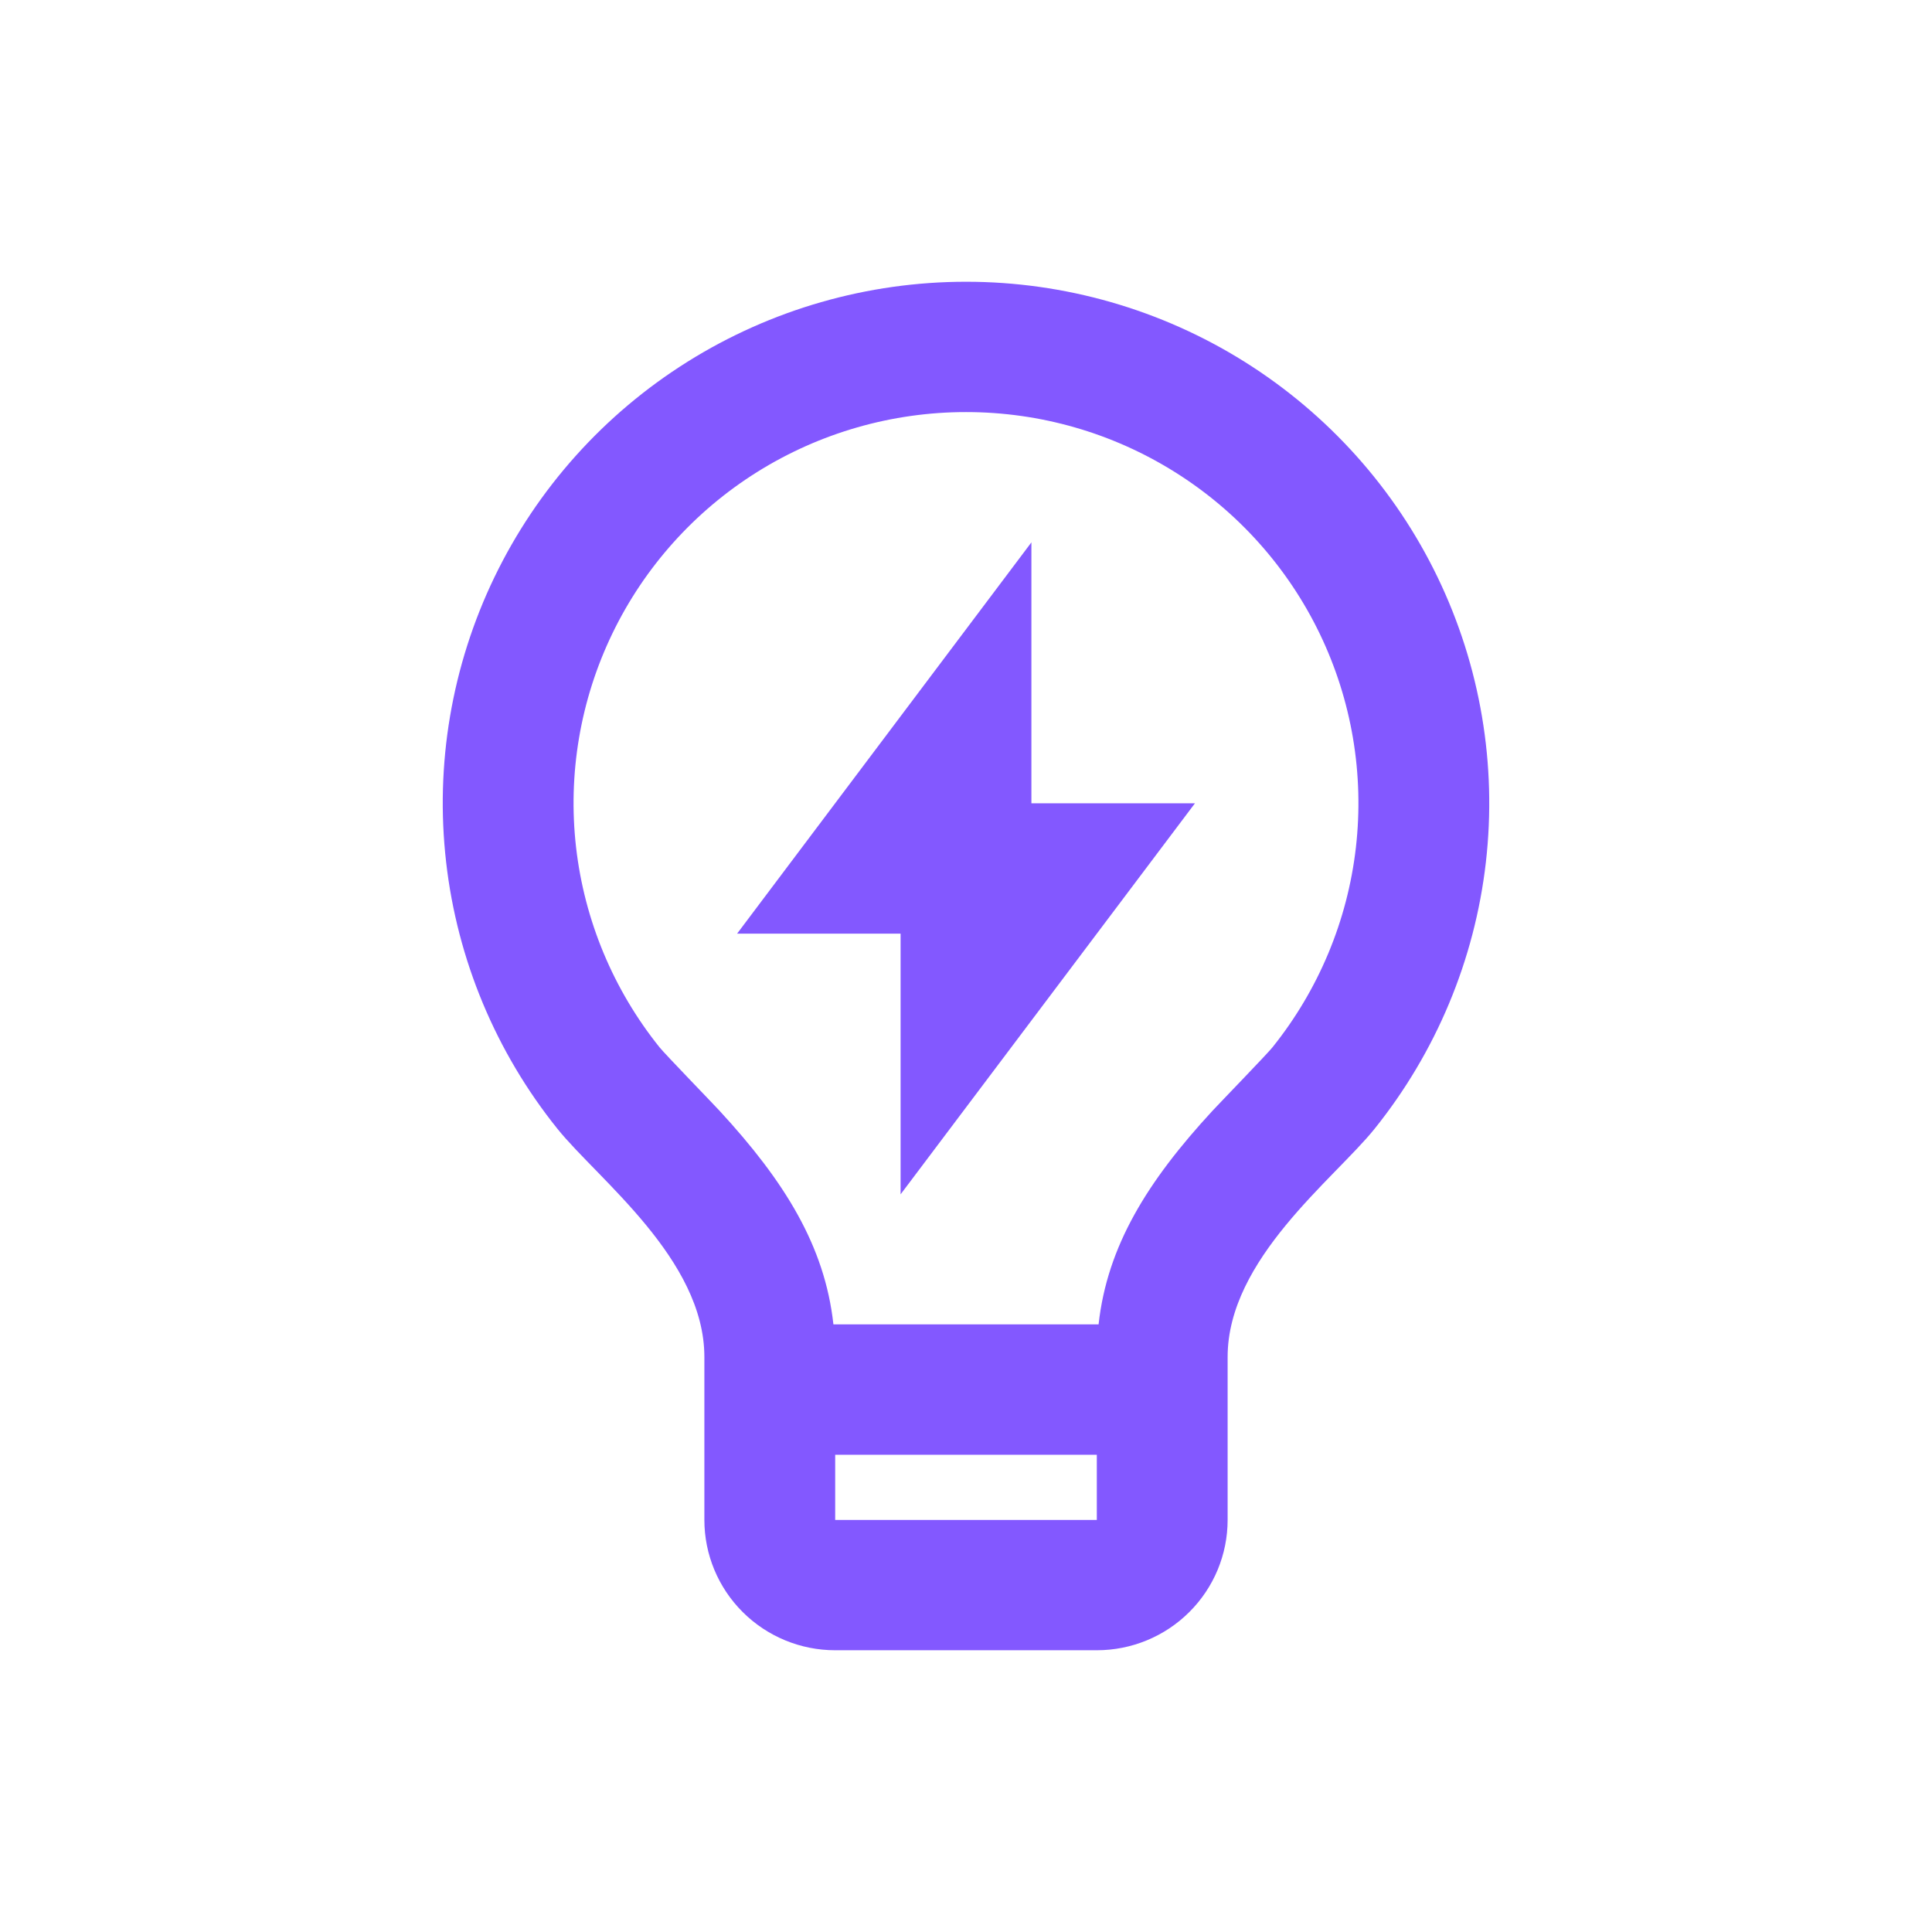<svg width="48" height="48" viewBox="0 0 48 48" fill="none" xmlns="http://www.w3.org/2000/svg">
<g id="Icon" clip-path="url(#clip0_618_42907)">
<g id="Group">
<path id="Vector" d="M20.706 32.904H27.294C27.509 30.958 28.505 29.352 30.122 27.599C30.305 27.401 31.474 26.195 31.612 26.023C32.76 24.594 33.479 22.872 33.687 21.054C33.895 19.235 33.584 17.396 32.789 15.746C31.994 14.097 30.747 12.704 29.192 11.73C27.638 10.755 25.839 10.238 24.002 10.238C22.166 10.237 20.366 10.754 18.811 11.727C17.256 12.701 16.009 14.093 15.213 15.742C14.417 17.392 14.105 19.231 14.312 21.049C14.52 22.868 15.239 24.591 16.386 26.02C16.525 26.193 17.697 27.401 17.877 27.597C19.496 29.352 20.492 30.958 20.706 32.904ZM27.25 36.143H20.75V37.762H27.25V36.143ZM13.851 28.047C12.32 26.142 11.361 23.845 11.084 21.42C10.806 18.995 11.222 16.542 12.283 14.342C13.344 12.143 15.007 10.287 17.08 8.988C19.153 7.689 21.553 7 24.002 7C26.451 7 28.851 7.69 30.924 8.99C32.996 10.29 34.659 12.146 35.719 14.346C36.779 16.546 37.194 18.999 36.916 21.424C36.638 23.849 35.678 26.145 34.147 28.05C33.139 29.3 30.5 31.285 30.5 33.714V37.762C30.5 38.621 30.158 39.444 29.548 40.051C28.939 40.659 28.112 41 27.25 41H20.75C19.888 41 19.062 40.659 18.452 40.051C17.843 39.444 17.5 38.621 17.5 37.762V33.714C17.5 31.285 14.86 29.3 13.851 28.047ZM25.625 19.958H29.688L22.375 29.673V23.196H18.313L25.625 13.475V19.959V19.958Z" fill="#8358FF"/>
</g>
</g>
<defs>
<clipPath id="clip0_618_42907">
<rect width="48" height="48" fill="white"/>
</clipPath>
</defs>
</svg>
